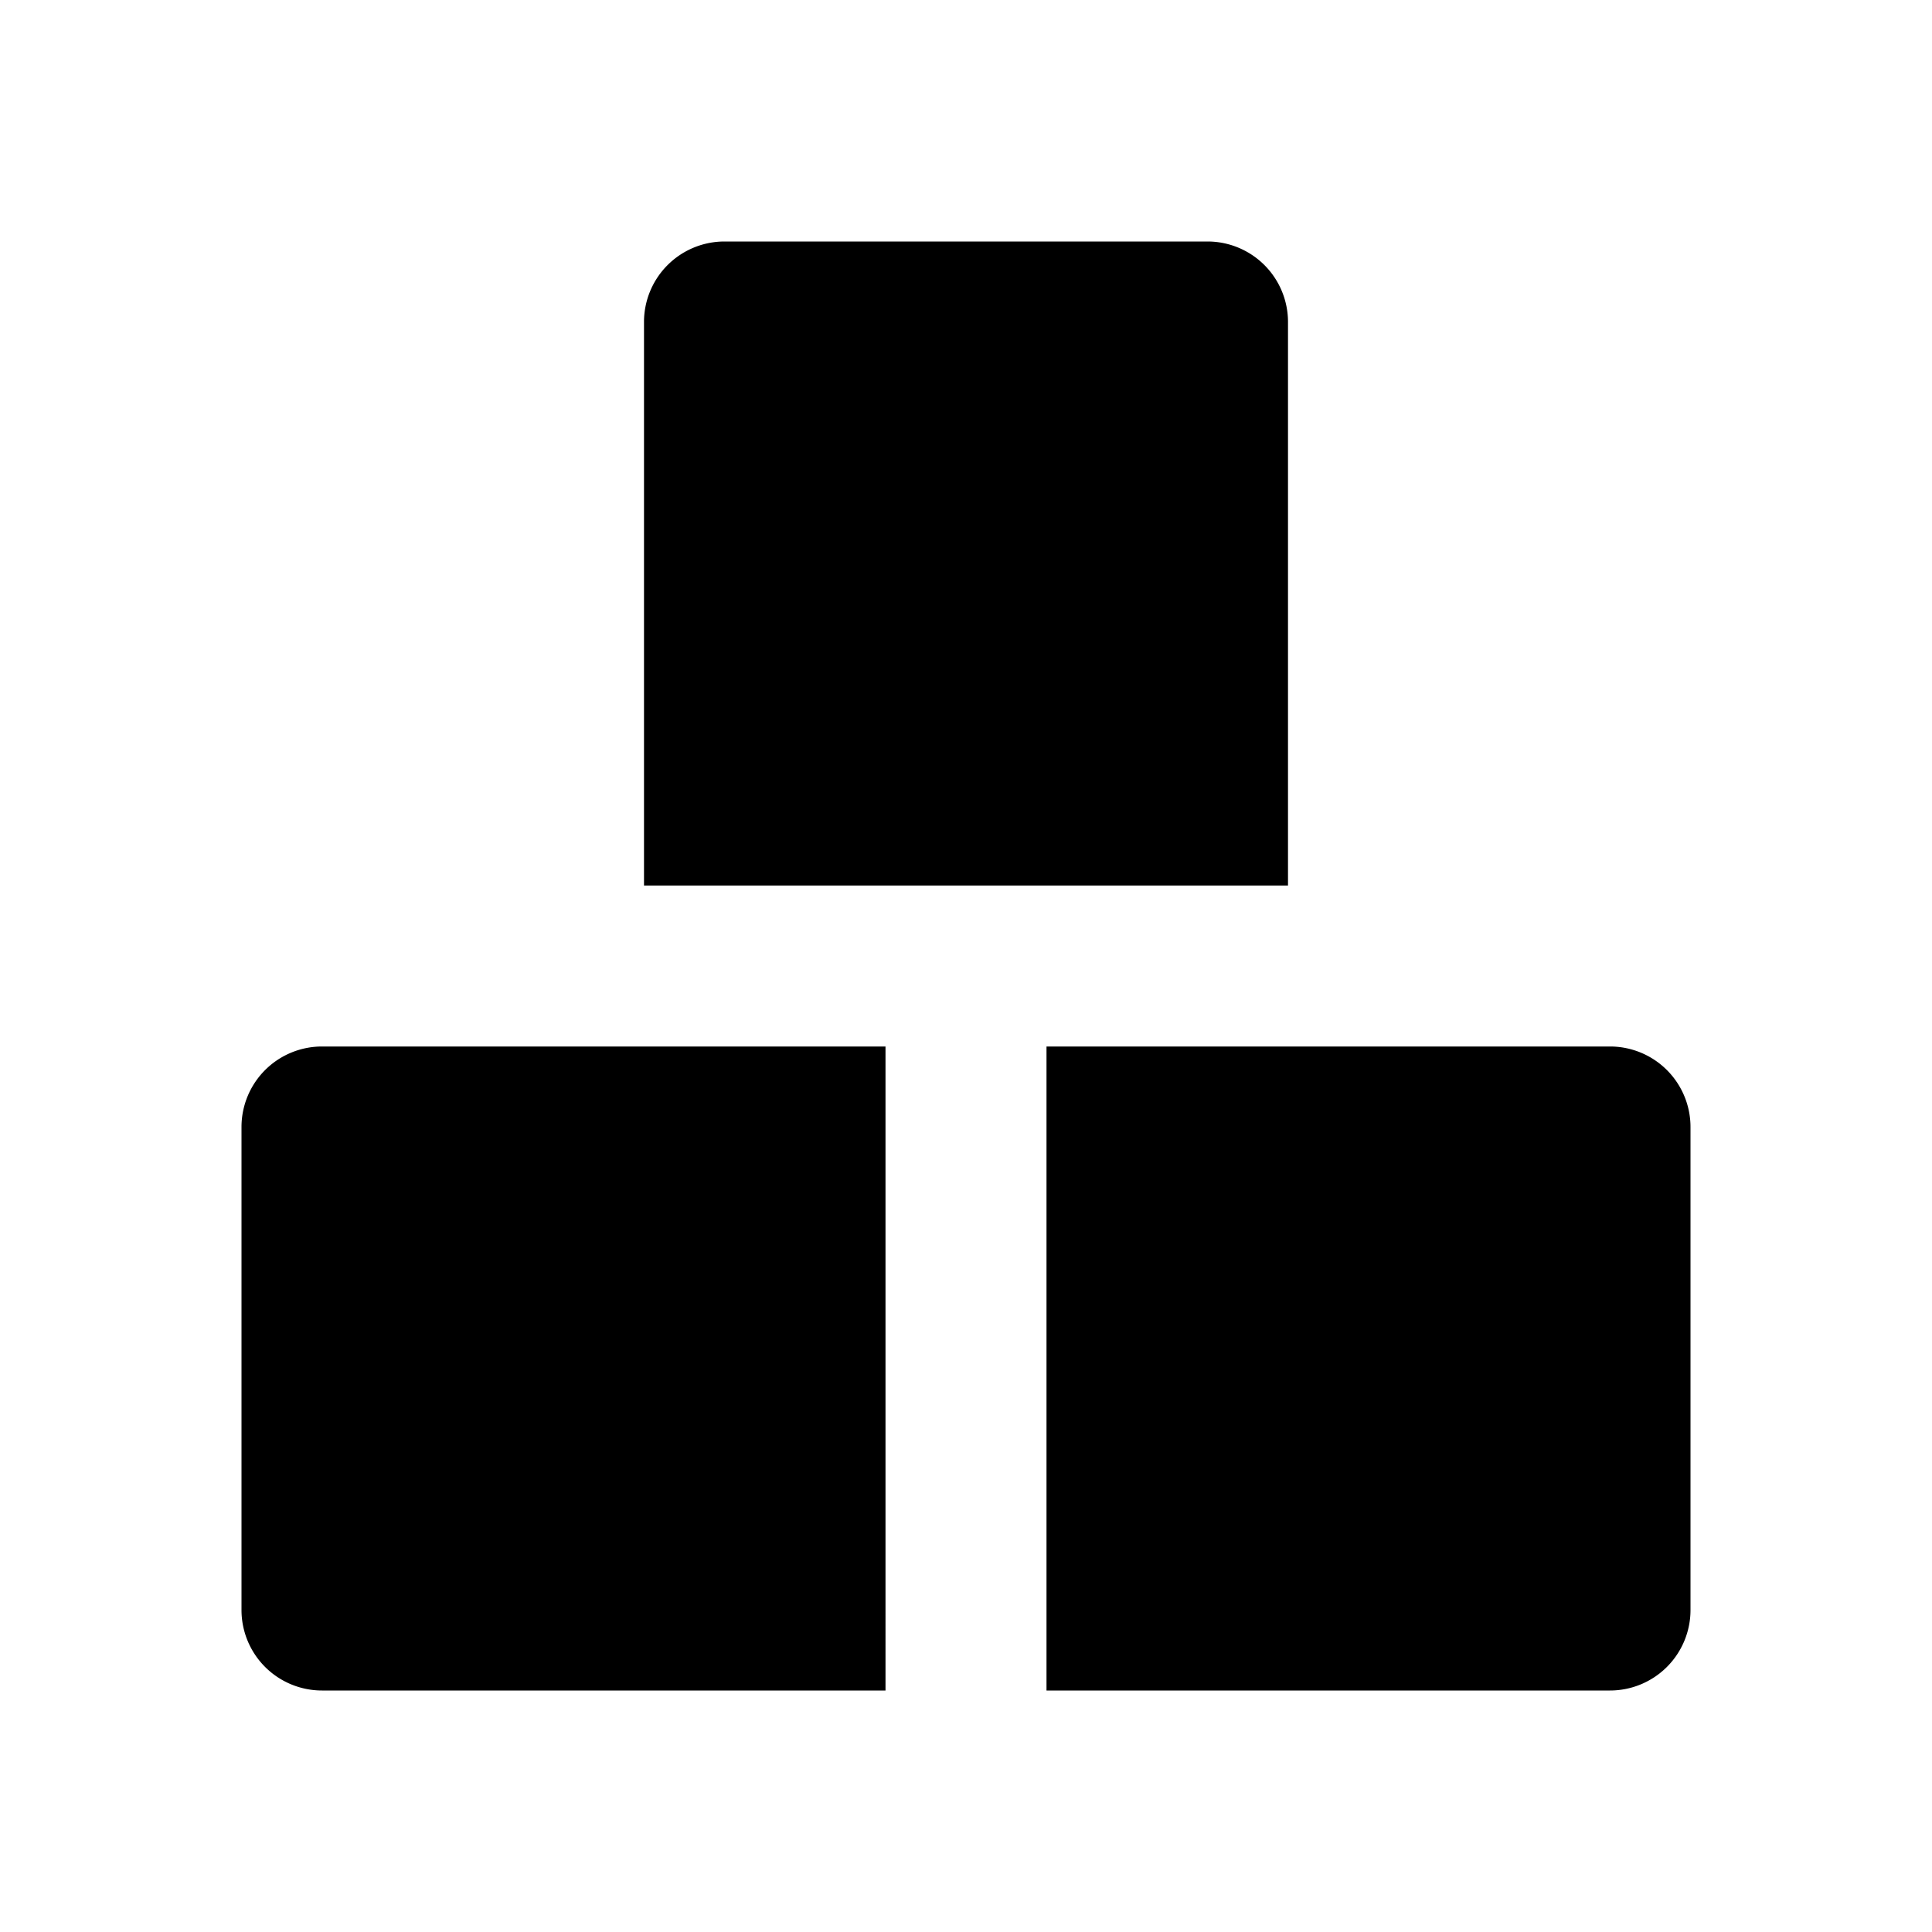 <?xml version="1.0" encoding="utf-8"?>
<svg fill="#000000" width="800px" height="800px" viewBox="0 0 24 24" xmlns="http://www.w3.org/2000/svg"><path d="M16,4a1,1,0,0,0-1-1H9A1,1,0,0,0,8,4v7h8Z"/><path d="M3,14v6a1,1,0,0,0,1,1h7V13H4A1,1,0,0,0,3,14Z"/><path d="M20,13H13v8h7a1,1,0,0,0,1-1V14A1,1,0,0,0,20,13Z"/></svg>